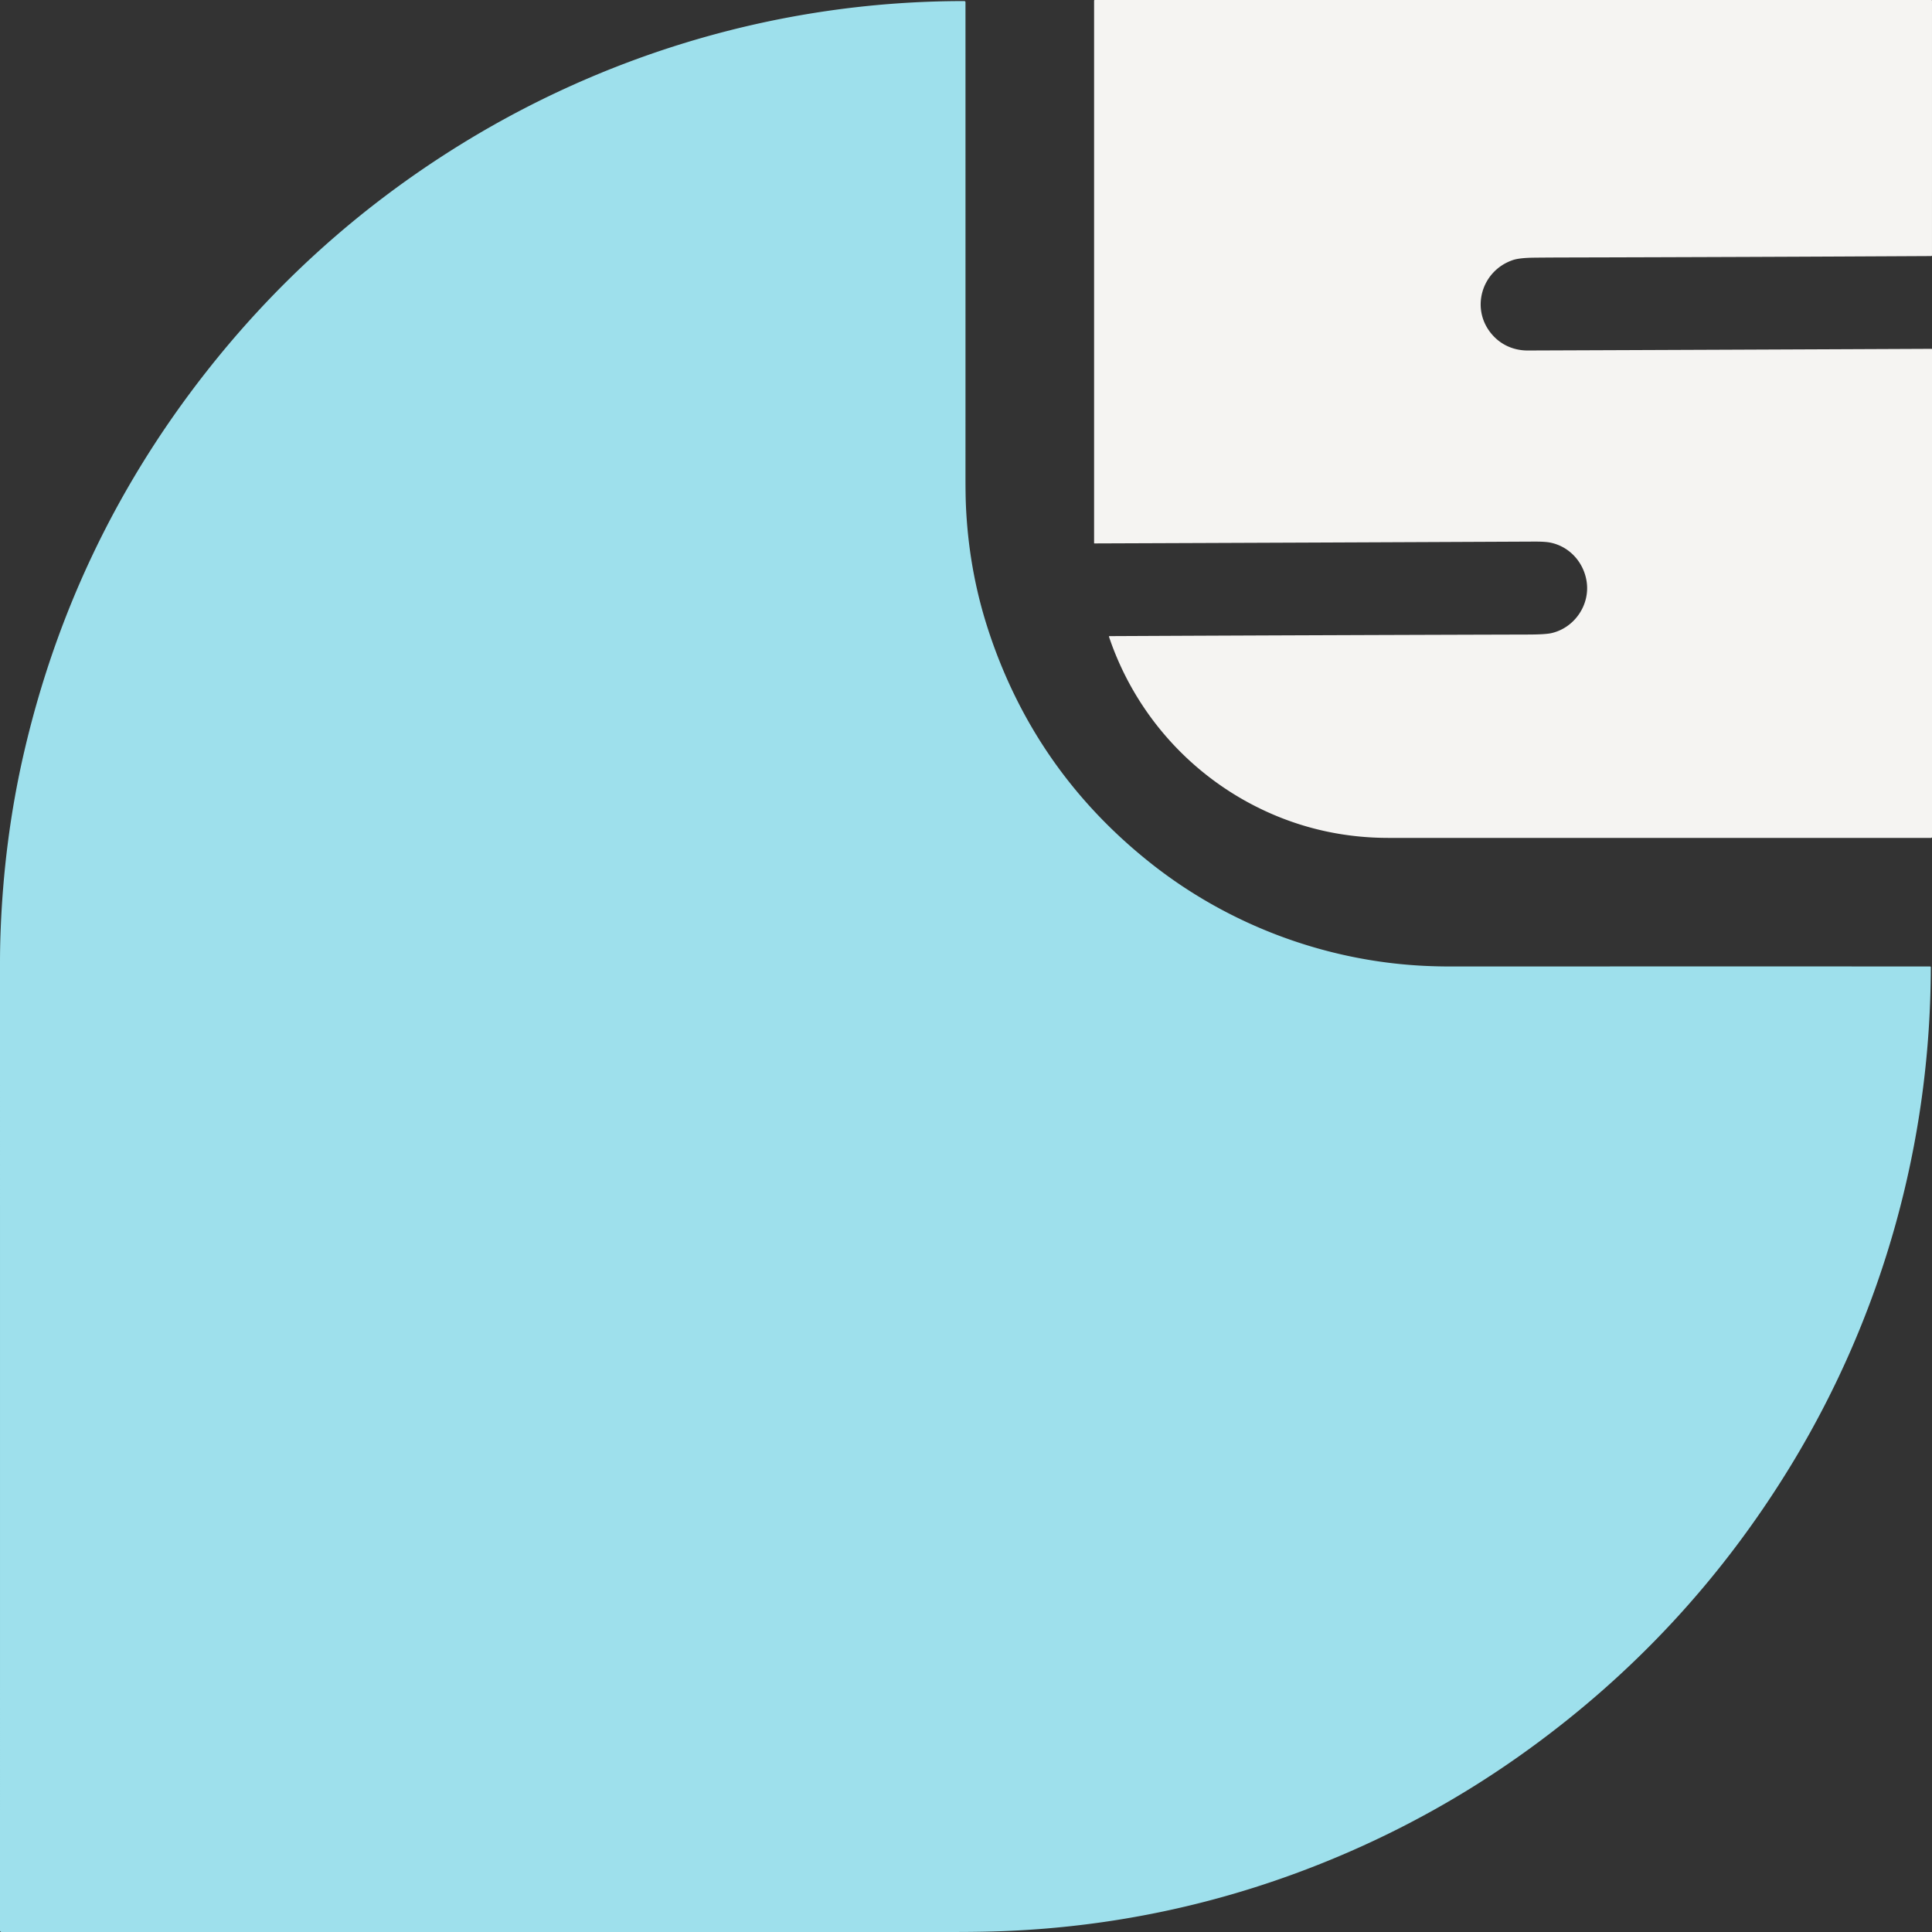<?xml version="1.0" encoding="UTF-8" standalone="no"?>
<svg xmlns:inkscape="http://www.inkscape.org/namespaces/inkscape" xmlns:sodipodi="http://sodipodi.sourceforge.net/DTD/sodipodi-0.dtd" xmlns="http://www.w3.org/2000/svg" xmlns:svg="http://www.w3.org/2000/svg" version="1.1" viewBox="0.00 0.00 1448.00 1448.00" id="svg2118" sodipodi:docname="fabersl-logo-white.svg" inkscape:version="1.2.1 (9c6d41e410, 2022-07-14)" xml:space="preserve">
  <rect x="0.00" y="0.00" width="1448.00" height="1448.00" fill="#333333" stroke="none"/>
  <defs id="defs2122"></defs>
  <path fill="#9ee0ec" d="m 335.18,114.62 c 115.45,-73.91 249.66,-113.86 387.58,-113.82 a 0.85,0.85 0 0 1 0.85,0.85 q 0.03,178.95 0,355.72 0,13.16 0.27,20 1.92,48.56 16.31,93.25 34.52,107.25 123.3,177.15 c 58.06,45.7 130.18,72.62 204.34,76.14 q 9.75,0.46 20.06,0.46 179.53,-0.08 358.62,-0.02 0.59,0 0.59,0.59 C 1446.93,856.44 1411.01,985.09 1342.93,1097.2 q -79.38,130.73 -204.56,219.14 -63.13,44.58 -134.81,74.88 -128.32,54.24 -268.18,56.6 -9.65,0.17 -20.1,0.17 Q 358.45,1447.98 1.11,1448 A 1.11,1.11 0 0 1 0,1446.89 q 0.01,-362.65 0,-725.53 0,-10.19 0.33,-20.06 2.39,-71.53 17.77,-137.76 36.47,-157.1 135.67,-283.82 76.83,-98.15 181.41,-165.1 z" id="path2114"></path>
  <path fill="#0a0b0d" d="m 946.73,607.12 c -54.51,-25.7 -96.31,-72.67 -115.56,-129.89 a 0.36,0.36 0 0 1 0.34,-0.47 q 153.75,-0.73 314.07,-1.18 12.57,-0.03 17.12,-1.05 c 17.13,-3.83 29.3,-21.02 26.4,-39.02 -2.29,-14.28 -12.98,-26.11 -27.48,-28.9 q -3.85,-0.74 -12.06,-0.7 -164.64,0.77 -329.28,1.37 a 0.28,0.28 0 0 1 -0.28,-0.28 V 0.54 q 0,-0.54 0.55,-0.54 H 1447.48 a 0.52,0.51 0 0 1 0.52,0.51 l -0.01,190.83 a 0.57,0.57 0 0 1 -0.56,0.57 q -137.47,0.75 -275.15,1.07 -11.54,0.03 -22.14,0.14 -11.29,0.11 -16.23,1.78 c -24.08,8.13 -32.41,38 -14.64,56.91 6.74,7.17 15.9,10.92 25.86,10.88 q 155.21,-0.58 302.44,-1.25 0.43,0 0.43,0.42 v 365.45 a 0.69,0.68 0 0 1 -0.69,0.68 q -202.22,0.06 -406.68,0 -49.68,-0.02 -93.9,-20.87 z" id="path2116" style="fill:#f5f4f2;fill-opacity:1"></path>
</svg>
